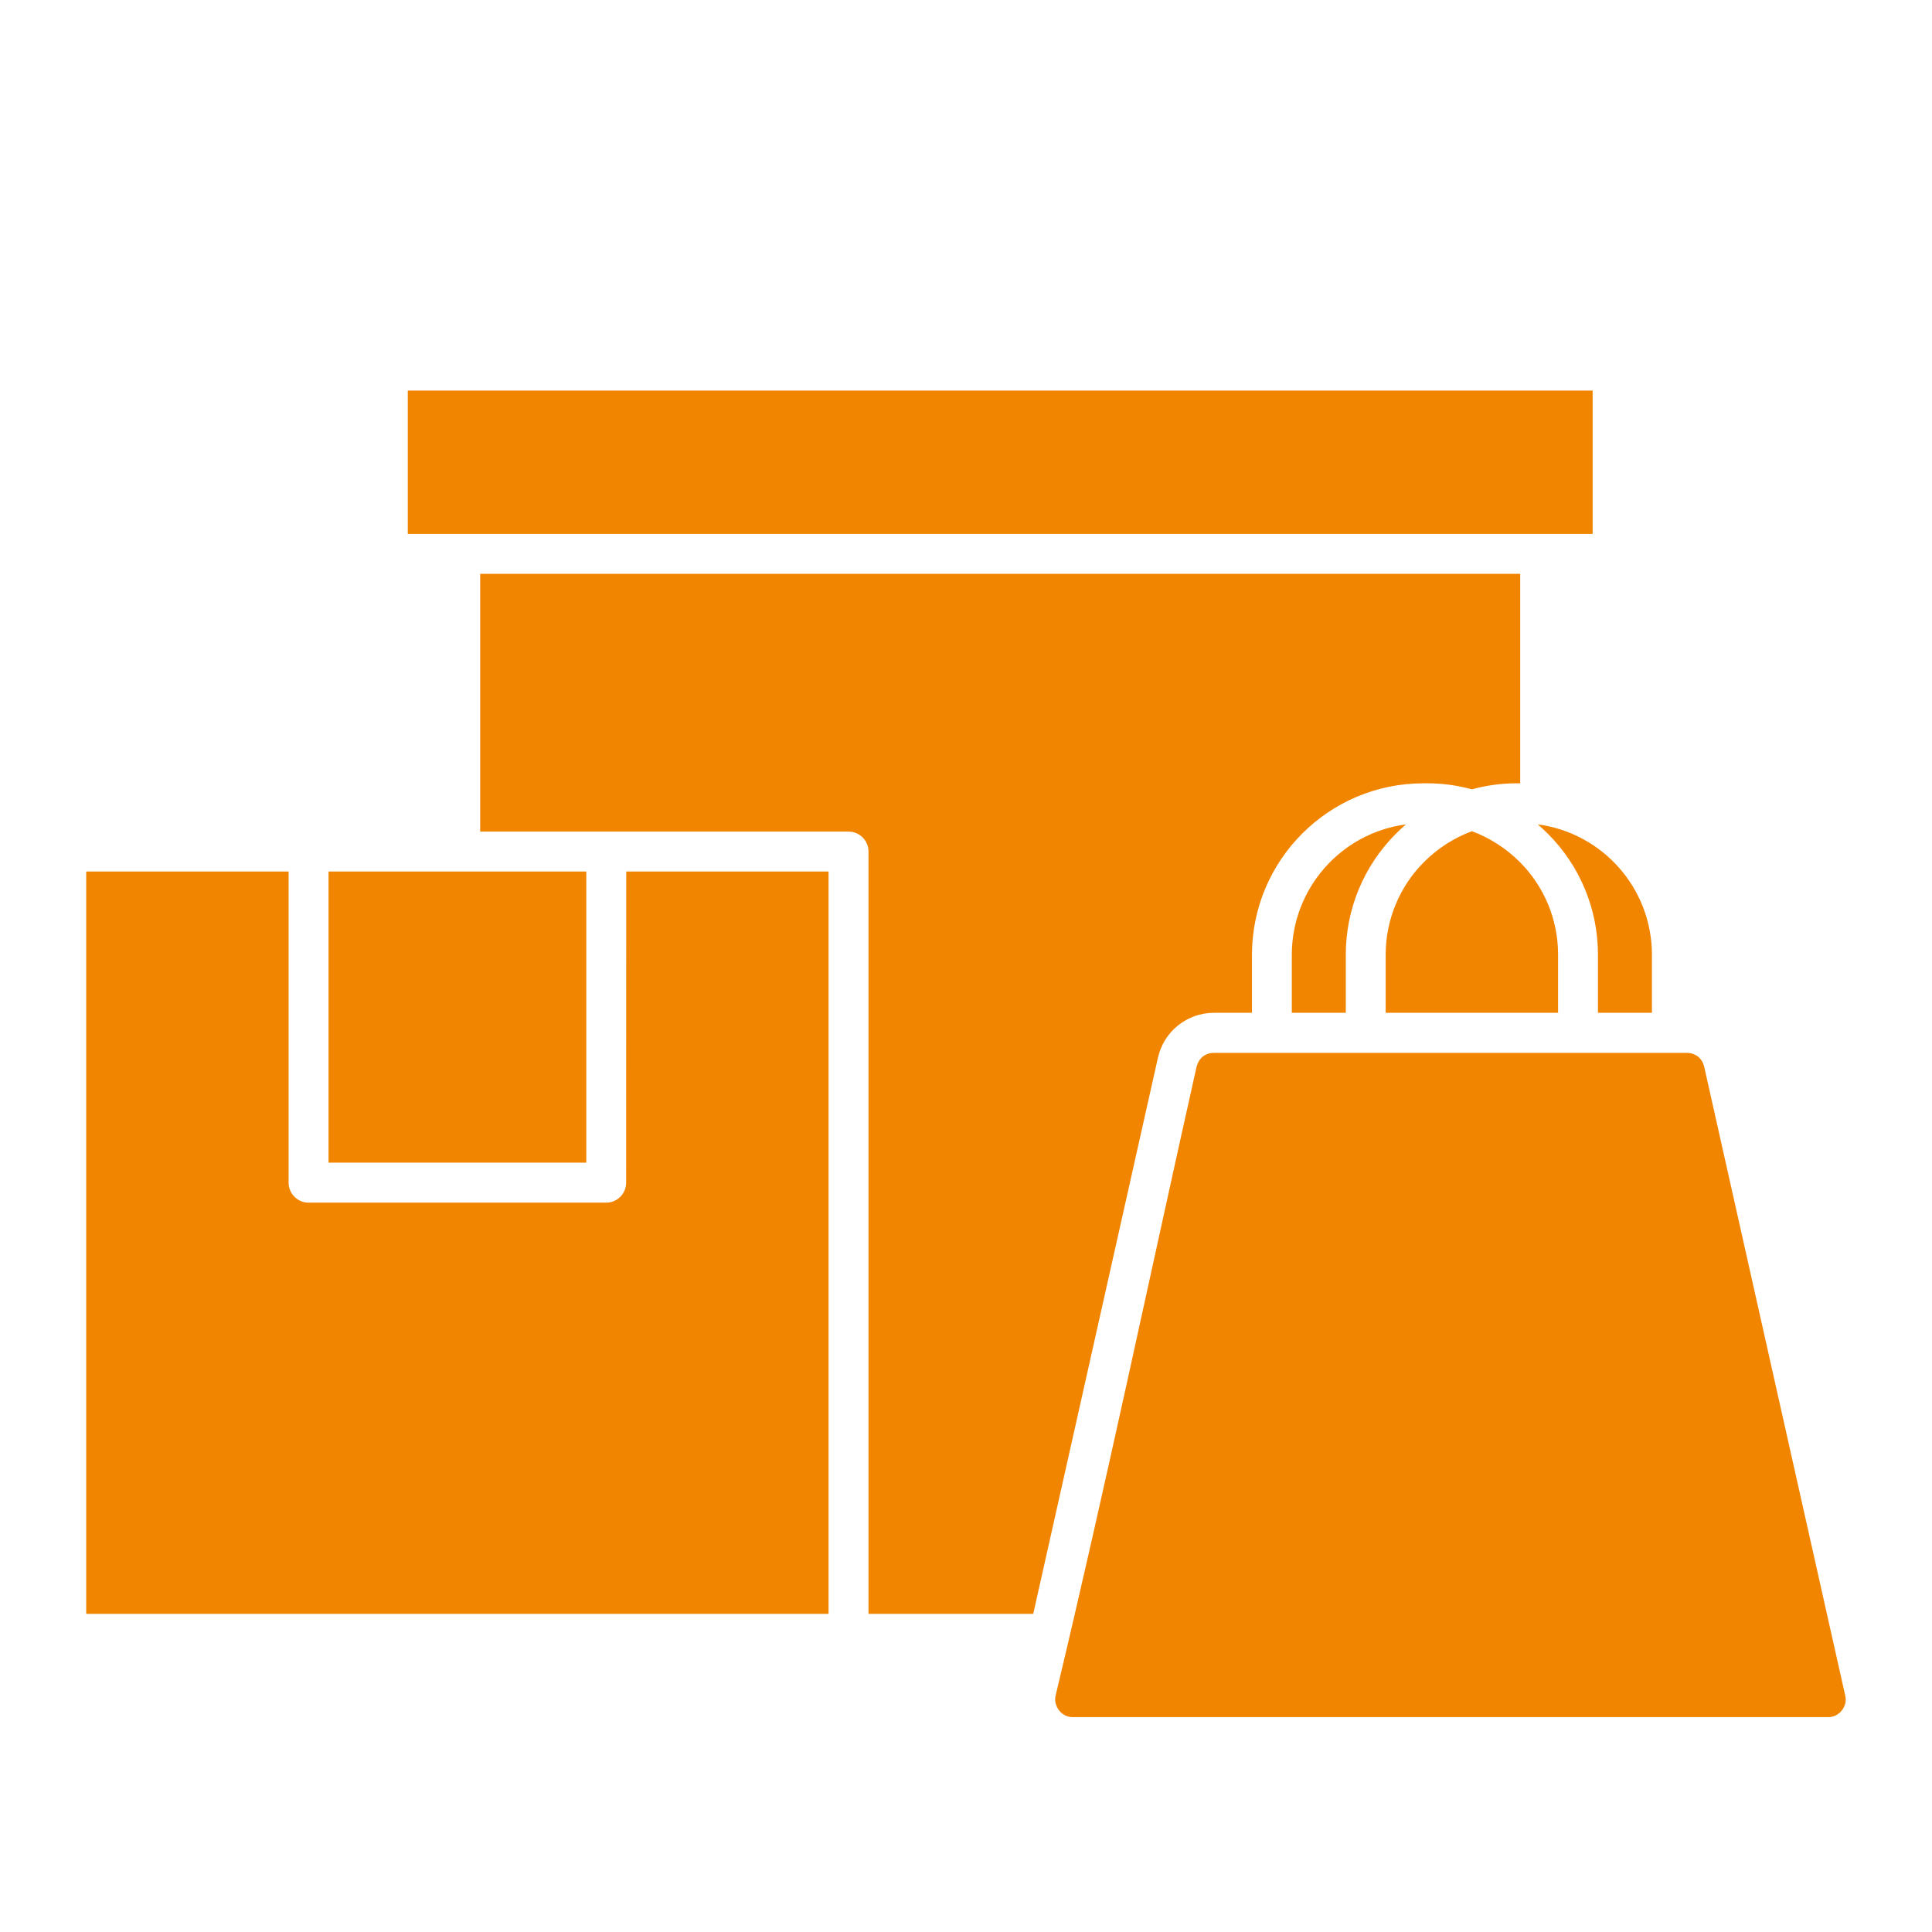 <svg xmlns="http://www.w3.org/2000/svg" width="94" height="94" viewBox="0 0 94 94" fill="none"><g id="noun-products-6813732 1"><path id="Vector" d="M15.985 42.404V56.567H28.526V42.404H15.985ZM30.469 42.404L30.465 57.539C30.465 57.796 30.365 58.043 30.182 58.227C30.001 58.41 29.754 58.514 29.494 58.514H15.01H15.014C14.753 58.514 14.506 58.41 14.326 58.227C14.142 58.043 14.042 57.796 14.042 57.539V42.404H4.195V78.522H40.313V42.404H30.469ZM22.394 25.977H77.489V19.004H19.84V25.977H22.394ZM89.776 82.487L82.917 51.904C82.874 51.711 82.767 51.534 82.616 51.407L82.58 51.38V51.383C82.43 51.28 82.253 51.223 82.072 51.227H59.07C58.873 51.223 58.679 51.286 58.519 51.407C58.369 51.537 58.265 51.711 58.218 51.901C55.938 62.078 53.782 72.38 51.355 82.514V82.517C51.332 82.634 51.332 82.758 51.362 82.874C51.392 83.001 51.449 83.118 51.532 83.222C51.612 83.325 51.713 83.409 51.833 83.465C51.95 83.522 52.08 83.549 52.213 83.545H88.929C89.062 83.549 89.189 83.522 89.309 83.465C89.426 83.409 89.53 83.325 89.61 83.222C89.693 83.121 89.75 83.001 89.78 82.874C89.81 82.748 89.81 82.618 89.777 82.491L89.776 82.487ZM60.913 49.277V46.44C60.926 41.843 64.648 38.121 69.244 38.111H69.418C70.159 38.108 70.9 38.208 71.614 38.405C72.329 38.208 73.07 38.108 73.811 38.111H73.964V27.92H23.363V40.461H41.285C41.822 40.461 42.256 40.895 42.256 41.433V78.522H50.271L56.336 51.474C56.617 50.188 57.755 49.274 59.07 49.277H60.913ZM65.479 49.277V46.44C65.479 44.23 66.36 42.114 67.926 40.555C68.079 40.401 68.246 40.251 68.41 40.104L68.413 40.108C65.235 40.532 62.862 43.235 62.852 46.44V49.277L65.479 49.277ZM75.807 49.277V46.44C75.807 44.747 75.133 43.122 73.931 41.927C73.273 41.273 72.482 40.765 71.615 40.441C70.743 40.765 69.956 41.273 69.298 41.927C68.096 43.122 67.422 44.748 67.419 46.44V49.277H75.807ZM80.374 49.277V46.44C80.367 43.235 77.99 40.531 74.816 40.108C74.986 40.251 75.146 40.401 75.3 40.558V40.555C76.869 42.114 77.747 44.23 77.747 46.44V49.277L80.374 49.277Z" fill="#F28500"></path></g></svg>